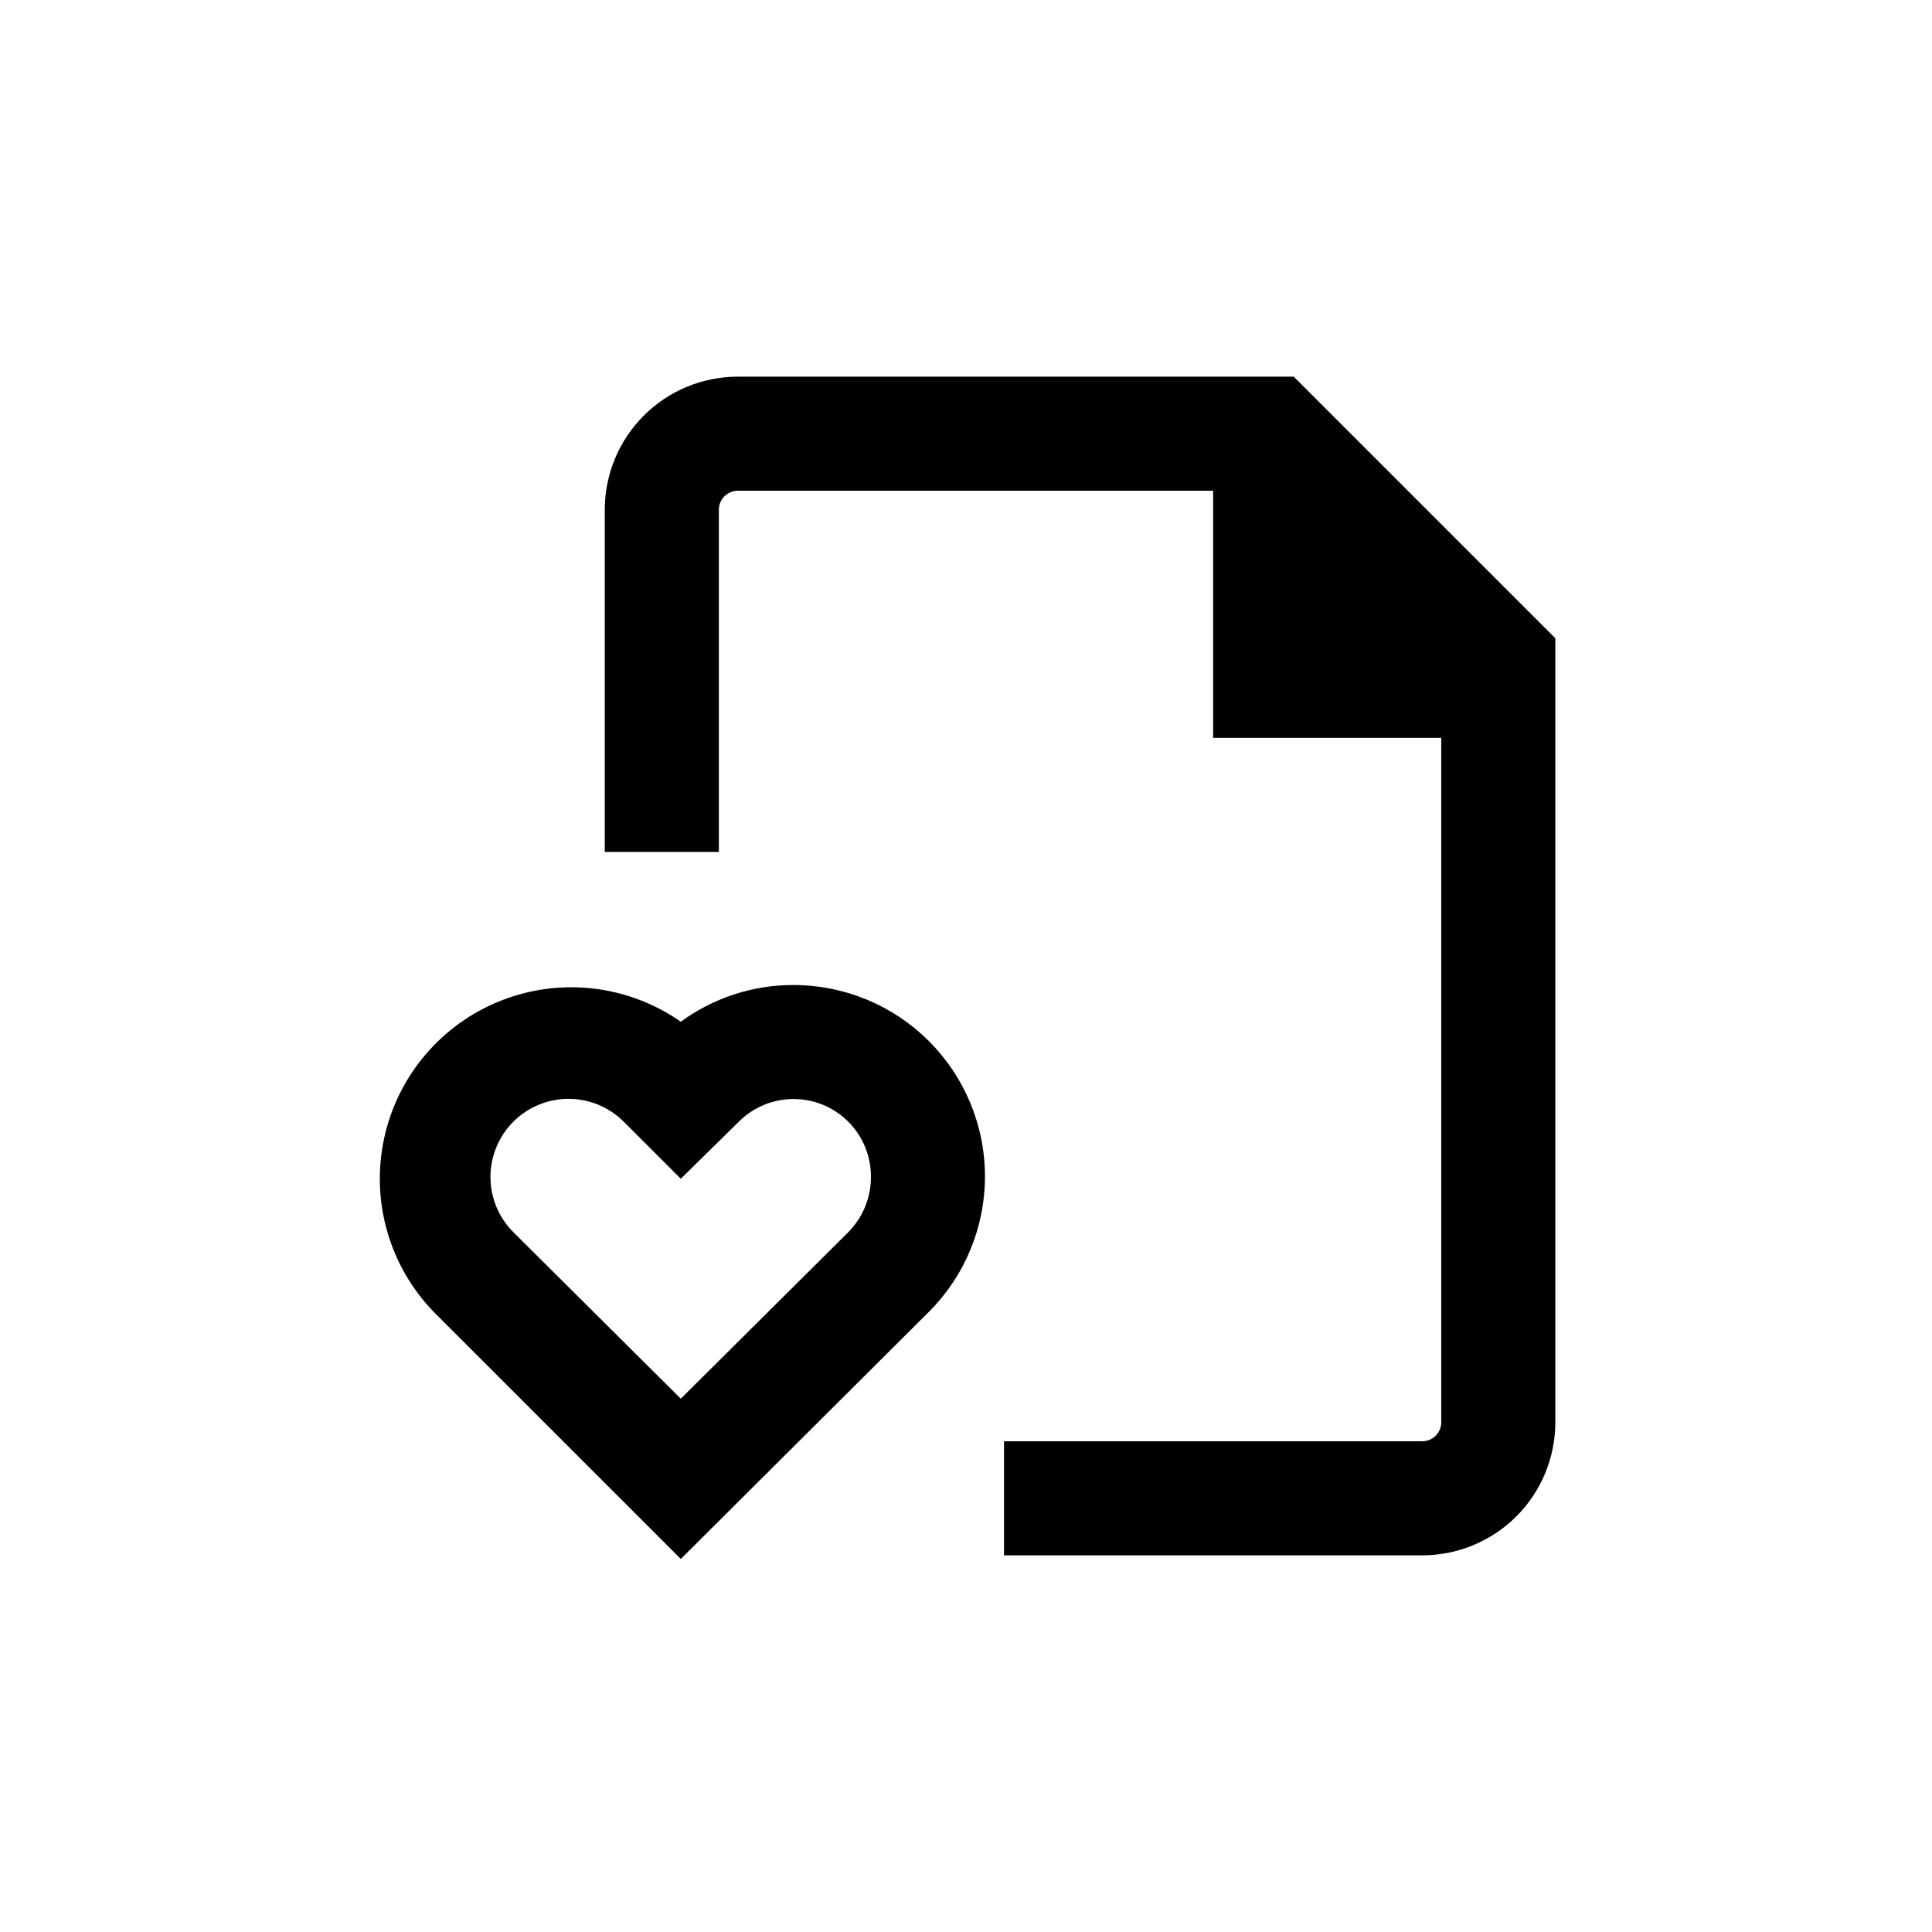 <?xml version="1.0" encoding="UTF-8"?>
<!-- Uploaded to: SVG Repo, www.svgrepo.com, Generator: SVG Repo Mixer Tools -->
<svg fill="#000000" width="800px" height="800px" version="1.1" viewBox="144 144 512 512" xmlns="http://www.w3.org/2000/svg">
 <g>
  <path d="m339.54 243.82c-9.355 0-18.324 3.715-24.938 10.332-6.613 6.613-10.332 15.582-10.332 24.938v90.684h30.23v-90.684c0-2.785 2.254-5.039 5.039-5.039h125.95v65.496h60.457v181.37c0 1.336-0.527 2.617-1.473 3.562-0.945 0.945-2.227 1.473-3.562 1.473h-110.84v30.23h110.84c9.352 0 18.32-3.715 24.938-10.328 6.613-6.617 10.328-15.586 10.328-24.938v-207.77l-69.324-69.324z"/>
  <path d="m354.3 405.04c-10.742-0.023-21.211 3.383-29.879 9.727-13.914-9.711-31.758-11.824-47.555-5.629-15.793 6.195-27.449 19.875-31.051 36.453-3.606 16.578 1.312 33.863 13.113 46.055l65.496 65.496 65.746-65.496c9.512-9.512 14.855-22.418 14.855-35.871s-5.344-26.359-14.859-35.871c-9.512-9.516-22.414-14.859-35.867-14.863zm14.508 65.496-44.387 44.133-44.383-44.133c-5.231-5.227-7.273-12.848-5.359-19.992 1.914-7.144 7.492-12.723 14.637-14.637 7.141-1.914 14.762 0.129 19.992 5.359l15.113 15.113 15.367-15.113c3.848-3.852 9.066-6.016 14.508-6.016 5.441-0.004 10.66 2.16 14.508 6.012 3.848 3.848 6.004 9.07 6 14.512 0.055 5.523-2.106 10.84-5.996 14.762z"/>
 </g>
</svg>